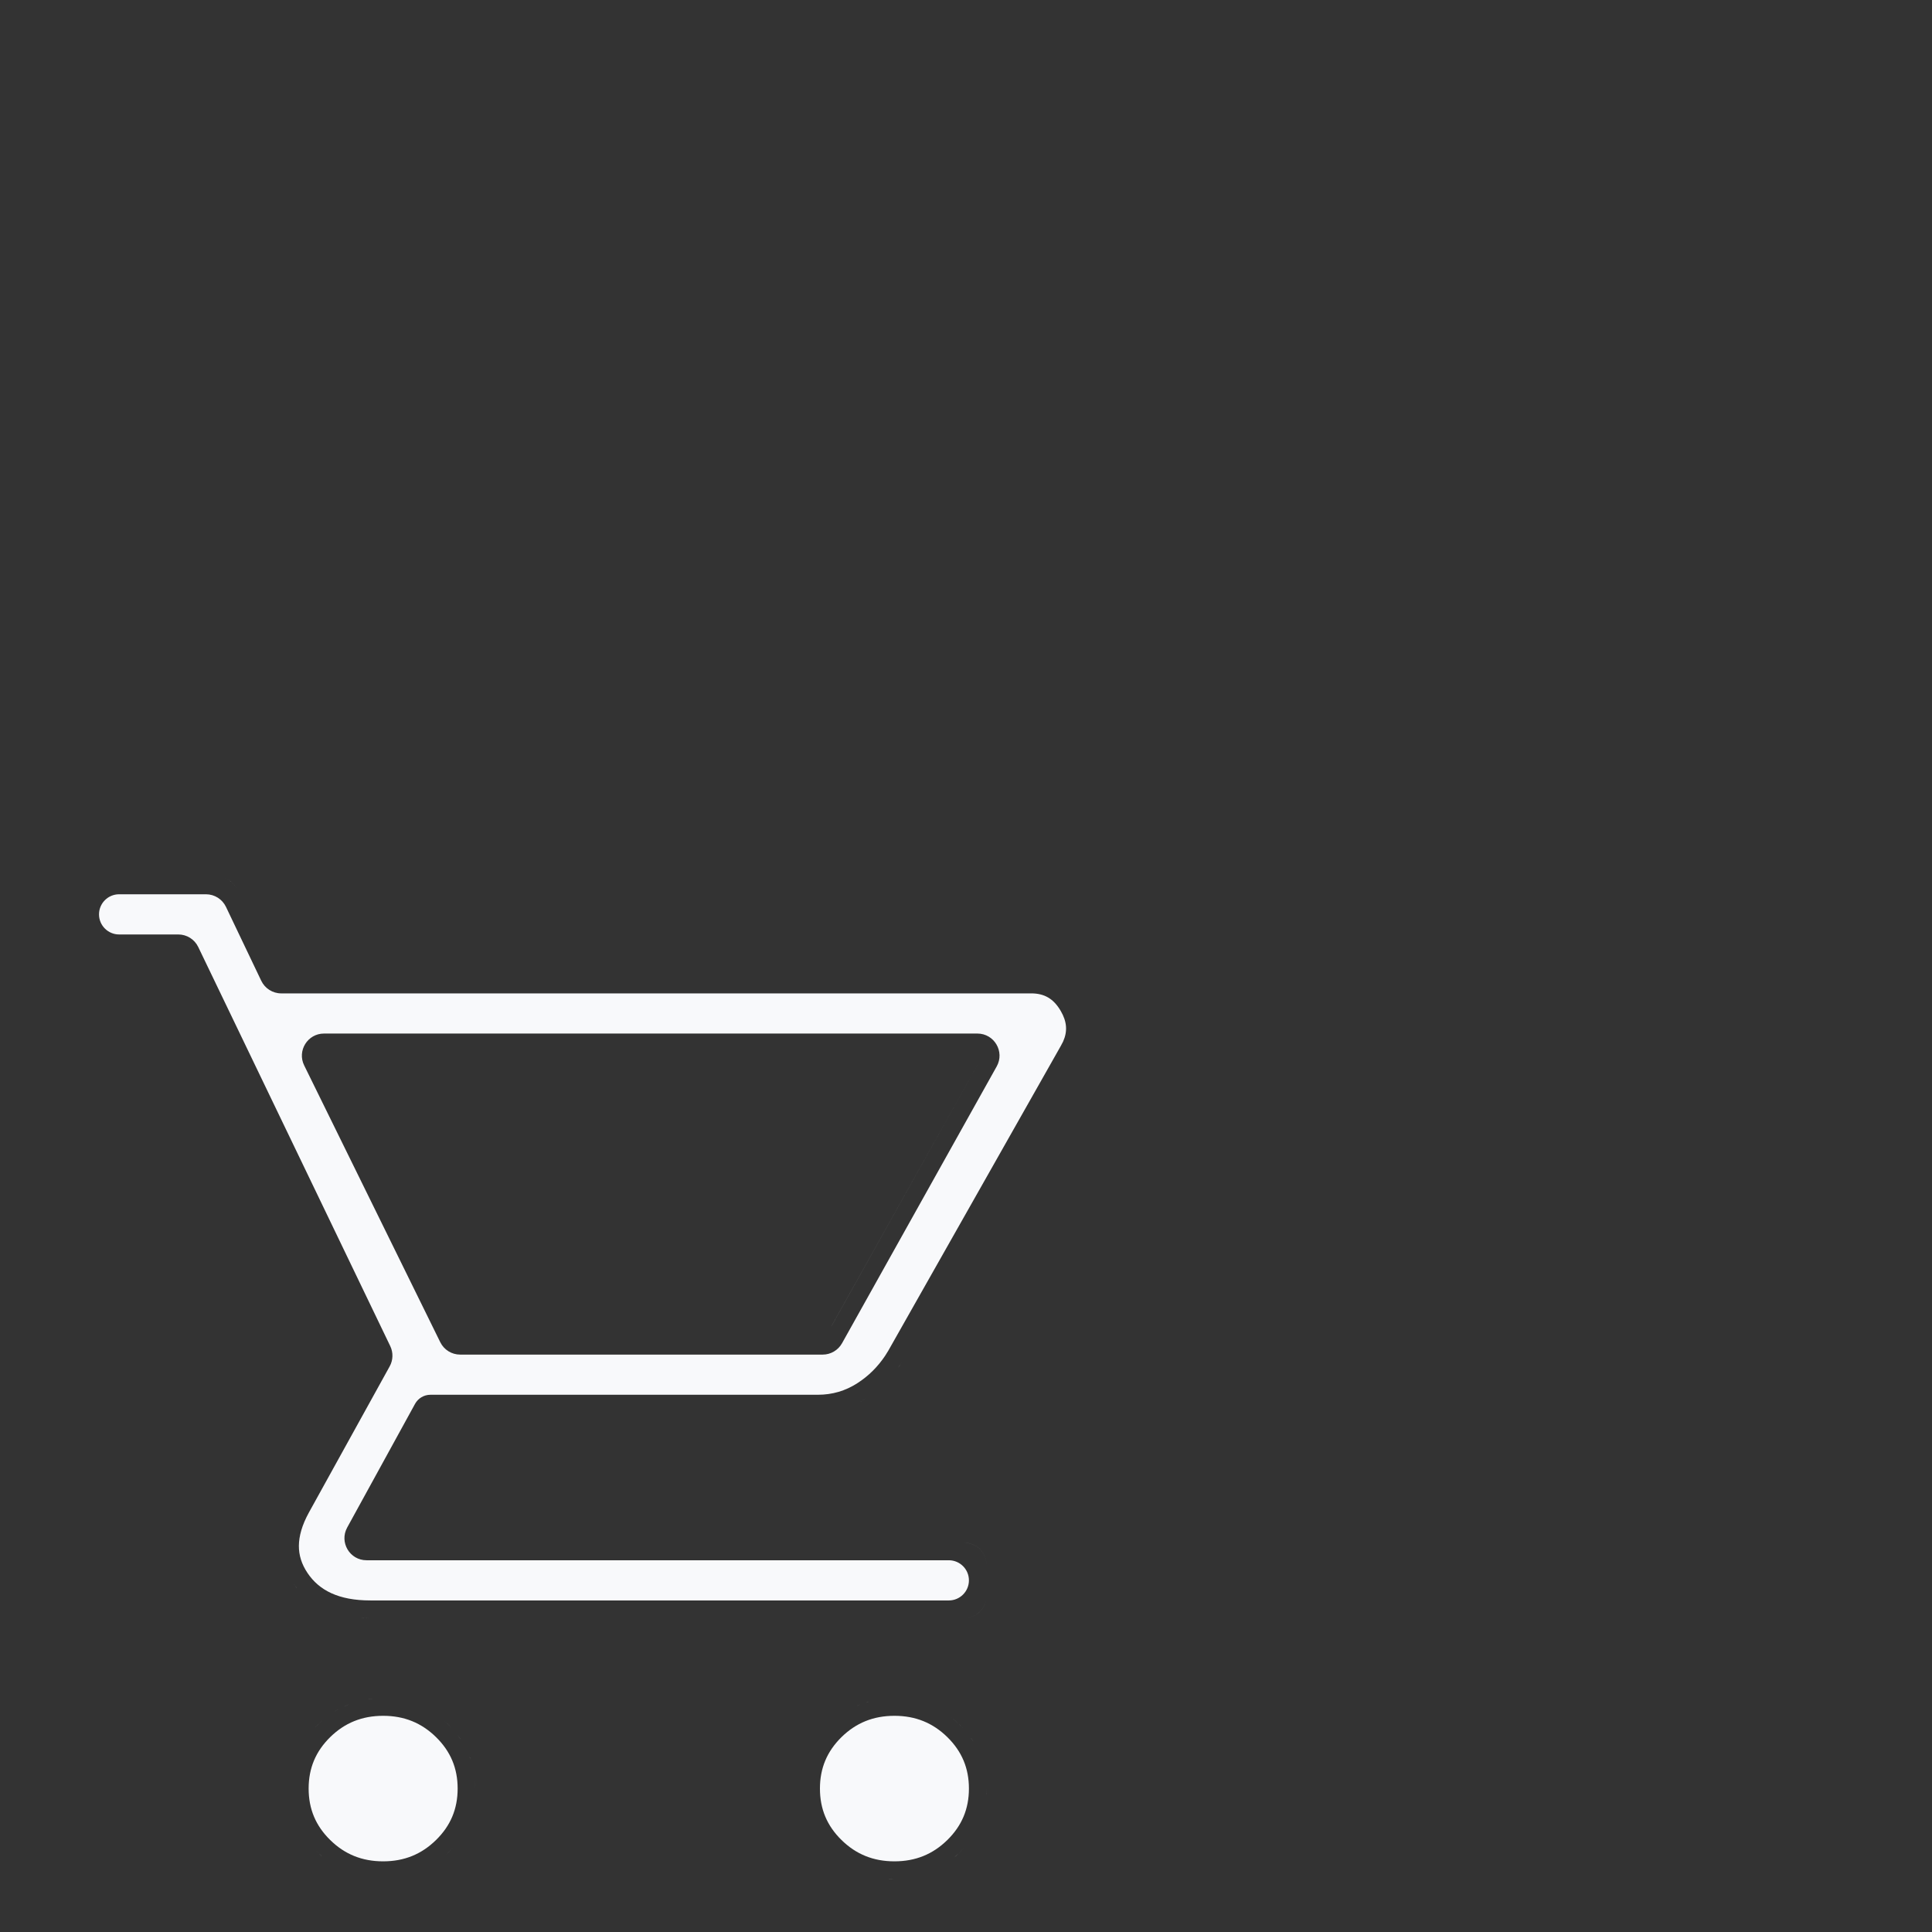 <?xml version="1.0" encoding="UTF-8"?> <svg xmlns="http://www.w3.org/2000/svg" width="80" height="80" viewBox="0 0 80 80" fill="none"><rect x="0" y="0" width="80" height="80" fill="#333333" stroke="none"/><path d="M37.036 77.8L36.84 77.796C36.825 77.795 36.81 77.793 36.795 77.792C36.875 77.796 36.955 77.8 37.036 77.8ZM15.865 71.048C16.737 71.048 17.453 71.34 18.055 71.93C18.657 72.521 18.95 73.217 18.95 74.06C18.95 74.904 18.657 75.601 18.055 76.191C17.453 76.782 16.737 77.074 15.865 77.074C14.992 77.074 14.275 76.782 13.673 76.191C13.072 75.601 12.78 74.904 12.78 74.06C12.78 73.217 13.072 72.521 13.673 71.93C14.275 71.34 14.992 71.048 15.865 71.048ZM37.036 71.048C37.909 71.048 38.625 71.34 39.227 71.93C39.828 72.521 40.121 73.217 40.121 74.06C40.121 74.904 39.828 75.601 39.227 76.191C38.625 76.782 37.909 77.074 37.036 77.074C36.164 77.074 35.447 76.782 34.845 76.191C34.243 75.601 33.952 74.904 33.952 74.06C33.952 73.217 34.244 72.521 34.845 71.93C35.447 71.34 36.164 71.048 37.036 71.048ZM39.594 76.842C39.57 76.863 39.545 76.884 39.521 76.905C39.586 76.85 39.65 76.791 39.713 76.73L39.594 76.842ZM13.322 76.854C13.317 76.85 13.311 76.846 13.306 76.842L13.188 76.73C13.232 76.773 13.276 76.815 13.322 76.854ZM18.564 76.71C18.534 76.739 18.503 76.767 18.472 76.796L18.564 76.709C18.631 76.643 18.693 76.575 18.754 76.507C18.693 76.575 18.631 76.644 18.564 76.71ZM13.165 76.709L13.188 76.73C13.181 76.723 13.173 76.717 13.165 76.71C13.141 76.686 13.117 76.66 13.093 76.636C13.117 76.66 13.141 76.685 13.165 76.709ZM39.736 76.71C39.728 76.717 39.721 76.723 39.713 76.73L39.736 76.709C39.803 76.643 39.865 76.575 39.926 76.507C39.865 76.575 39.803 76.644 39.736 76.71ZM40.842 74.253C40.841 74.285 40.837 74.317 40.835 74.349C40.842 74.254 40.847 74.158 40.847 74.06L40.842 74.253ZM19.671 73.868L19.675 74.06C19.675 73.931 19.669 73.803 19.658 73.679C19.663 73.741 19.668 73.804 19.671 73.868ZM19.463 72.787L19.519 72.958C19.496 72.88 19.468 72.805 19.44 72.729C19.447 72.749 19.456 72.768 19.463 72.787ZM40.222 71.986L40.322 72.139C40.283 72.078 40.243 72.017 40.201 71.957C40.208 71.967 40.215 71.976 40.222 71.986ZM19.05 71.987C19.058 71.998 19.064 72.01 19.072 72.021C19.03 71.96 18.988 71.898 18.942 71.838L19.05 71.987ZM39.358 71.084C39.488 71.183 39.614 71.293 39.736 71.412C39.797 71.472 39.856 71.534 39.913 71.597C39.856 71.534 39.797 71.473 39.736 71.413C39.614 71.294 39.488 71.184 39.358 71.084ZM18.564 71.412L18.699 71.551C18.655 71.504 18.61 71.458 18.564 71.413L18.389 71.251C18.448 71.302 18.507 71.356 18.564 71.412ZM13.165 71.413L13.039 71.543C13.08 71.499 13.122 71.455 13.165 71.412C13.233 71.346 13.302 71.283 13.372 71.222C13.302 71.283 13.233 71.347 13.165 71.413ZM13.846 70.875C13.866 70.862 13.886 70.849 13.907 70.837L14.066 70.748C13.991 70.787 13.918 70.83 13.846 70.875ZM14.229 70.667L14.396 70.595C14.409 70.589 14.423 70.584 14.437 70.579C14.367 70.606 14.297 70.635 14.229 70.667ZM35.401 70.667L35.568 70.595C35.581 70.589 35.595 70.584 35.609 70.579C35.539 70.606 35.469 70.635 35.401 70.667ZM35.862 70.491C35.879 70.486 35.895 70.479 35.913 70.475L36.09 70.428C36.013 70.446 35.937 70.468 35.862 70.491ZM15.242 70.367C15.256 70.365 15.271 70.362 15.286 70.36L15.475 70.339C15.396 70.346 15.318 70.356 15.242 70.367ZM15.335 66.998L15.063 66.991C15.018 66.989 14.973 66.985 14.929 66.982C15.061 66.991 15.196 66.998 15.335 66.998ZM40.847 66.082C40.847 66.588 40.437 66.998 39.931 66.998C40.436 66.998 40.847 66.587 40.847 66.082ZM8.532 37.03C8.884 37.031 9.205 37.233 9.357 37.552L10.818 40.612C10.97 40.93 11.291 41.134 11.644 41.134H42.7C43.241 41.134 43.625 41.349 43.924 41.863C44.179 42.301 44.212 42.7 44.021 43.128L43.924 43.313L43.92 43.32L36.782 55.93L36.653 56.137C36.341 56.604 35.958 56.981 35.504 57.273C35.005 57.595 34.463 57.754 33.861 57.754H17.824C17.558 57.754 17.314 57.898 17.186 58.131L14.376 63.252C14.042 63.862 14.482 64.607 15.178 64.607H39.289C39.749 64.608 40.121 64.98 40.121 65.439C40.121 65.898 39.749 66.271 39.289 66.271H15.335C14.023 66.271 13.217 65.853 12.736 65.138C12.485 64.765 12.373 64.392 12.376 64.004C12.38 63.608 12.503 63.151 12.795 62.623L16.135 56.58C16.279 56.321 16.288 56.007 16.16 55.74L8.208 39.212C8.056 38.895 7.735 38.694 7.383 38.694H4.932C4.473 38.694 4.1 38.321 4.1 37.862C4.1 37.403 4.473 37.03 4.932 37.03H8.532ZM12.297 65.763C12.285 65.749 12.272 65.734 12.26 65.719L12.133 65.544C12.185 65.62 12.241 65.693 12.297 65.763ZM40.847 64.797C40.847 64.323 40.486 63.933 40.025 63.886L39.931 63.882C40.436 63.882 40.847 64.291 40.847 64.797ZM35.663 58.023C35.648 58.032 35.631 58.039 35.615 58.048C35.631 58.039 35.647 58.031 35.663 58.022L35.898 57.883L35.663 58.023ZM37.255 56.539C37.23 56.576 37.204 56.612 37.178 56.648C37.245 56.553 37.311 56.455 37.372 56.353L37.255 56.539ZM13.416 42.797C12.739 42.797 12.296 43.508 12.595 44.116L18.231 55.579C18.385 55.892 18.704 56.091 19.053 56.091H34.067C34.398 56.091 34.704 55.911 34.866 55.622L41.271 44.159C41.612 43.549 41.171 42.797 40.472 42.797H13.416ZM34.441 54.895C34.439 54.898 34.437 54.9 34.435 54.903L40.794 43.523L34.441 54.895ZM3.373 38.505C3.373 39.01 3.783 39.42 4.288 39.42C3.783 39.42 3.373 39.01 3.373 38.505ZM4.288 36.304C3.783 36.304 3.373 36.714 3.373 37.22C3.373 36.714 3.783 36.304 4.288 36.304ZM9.813 36.823C9.661 36.506 9.34 36.304 8.989 36.304C9.34 36.304 9.662 36.506 9.813 36.823Z" fill="#F8F9FB"></path></svg> 